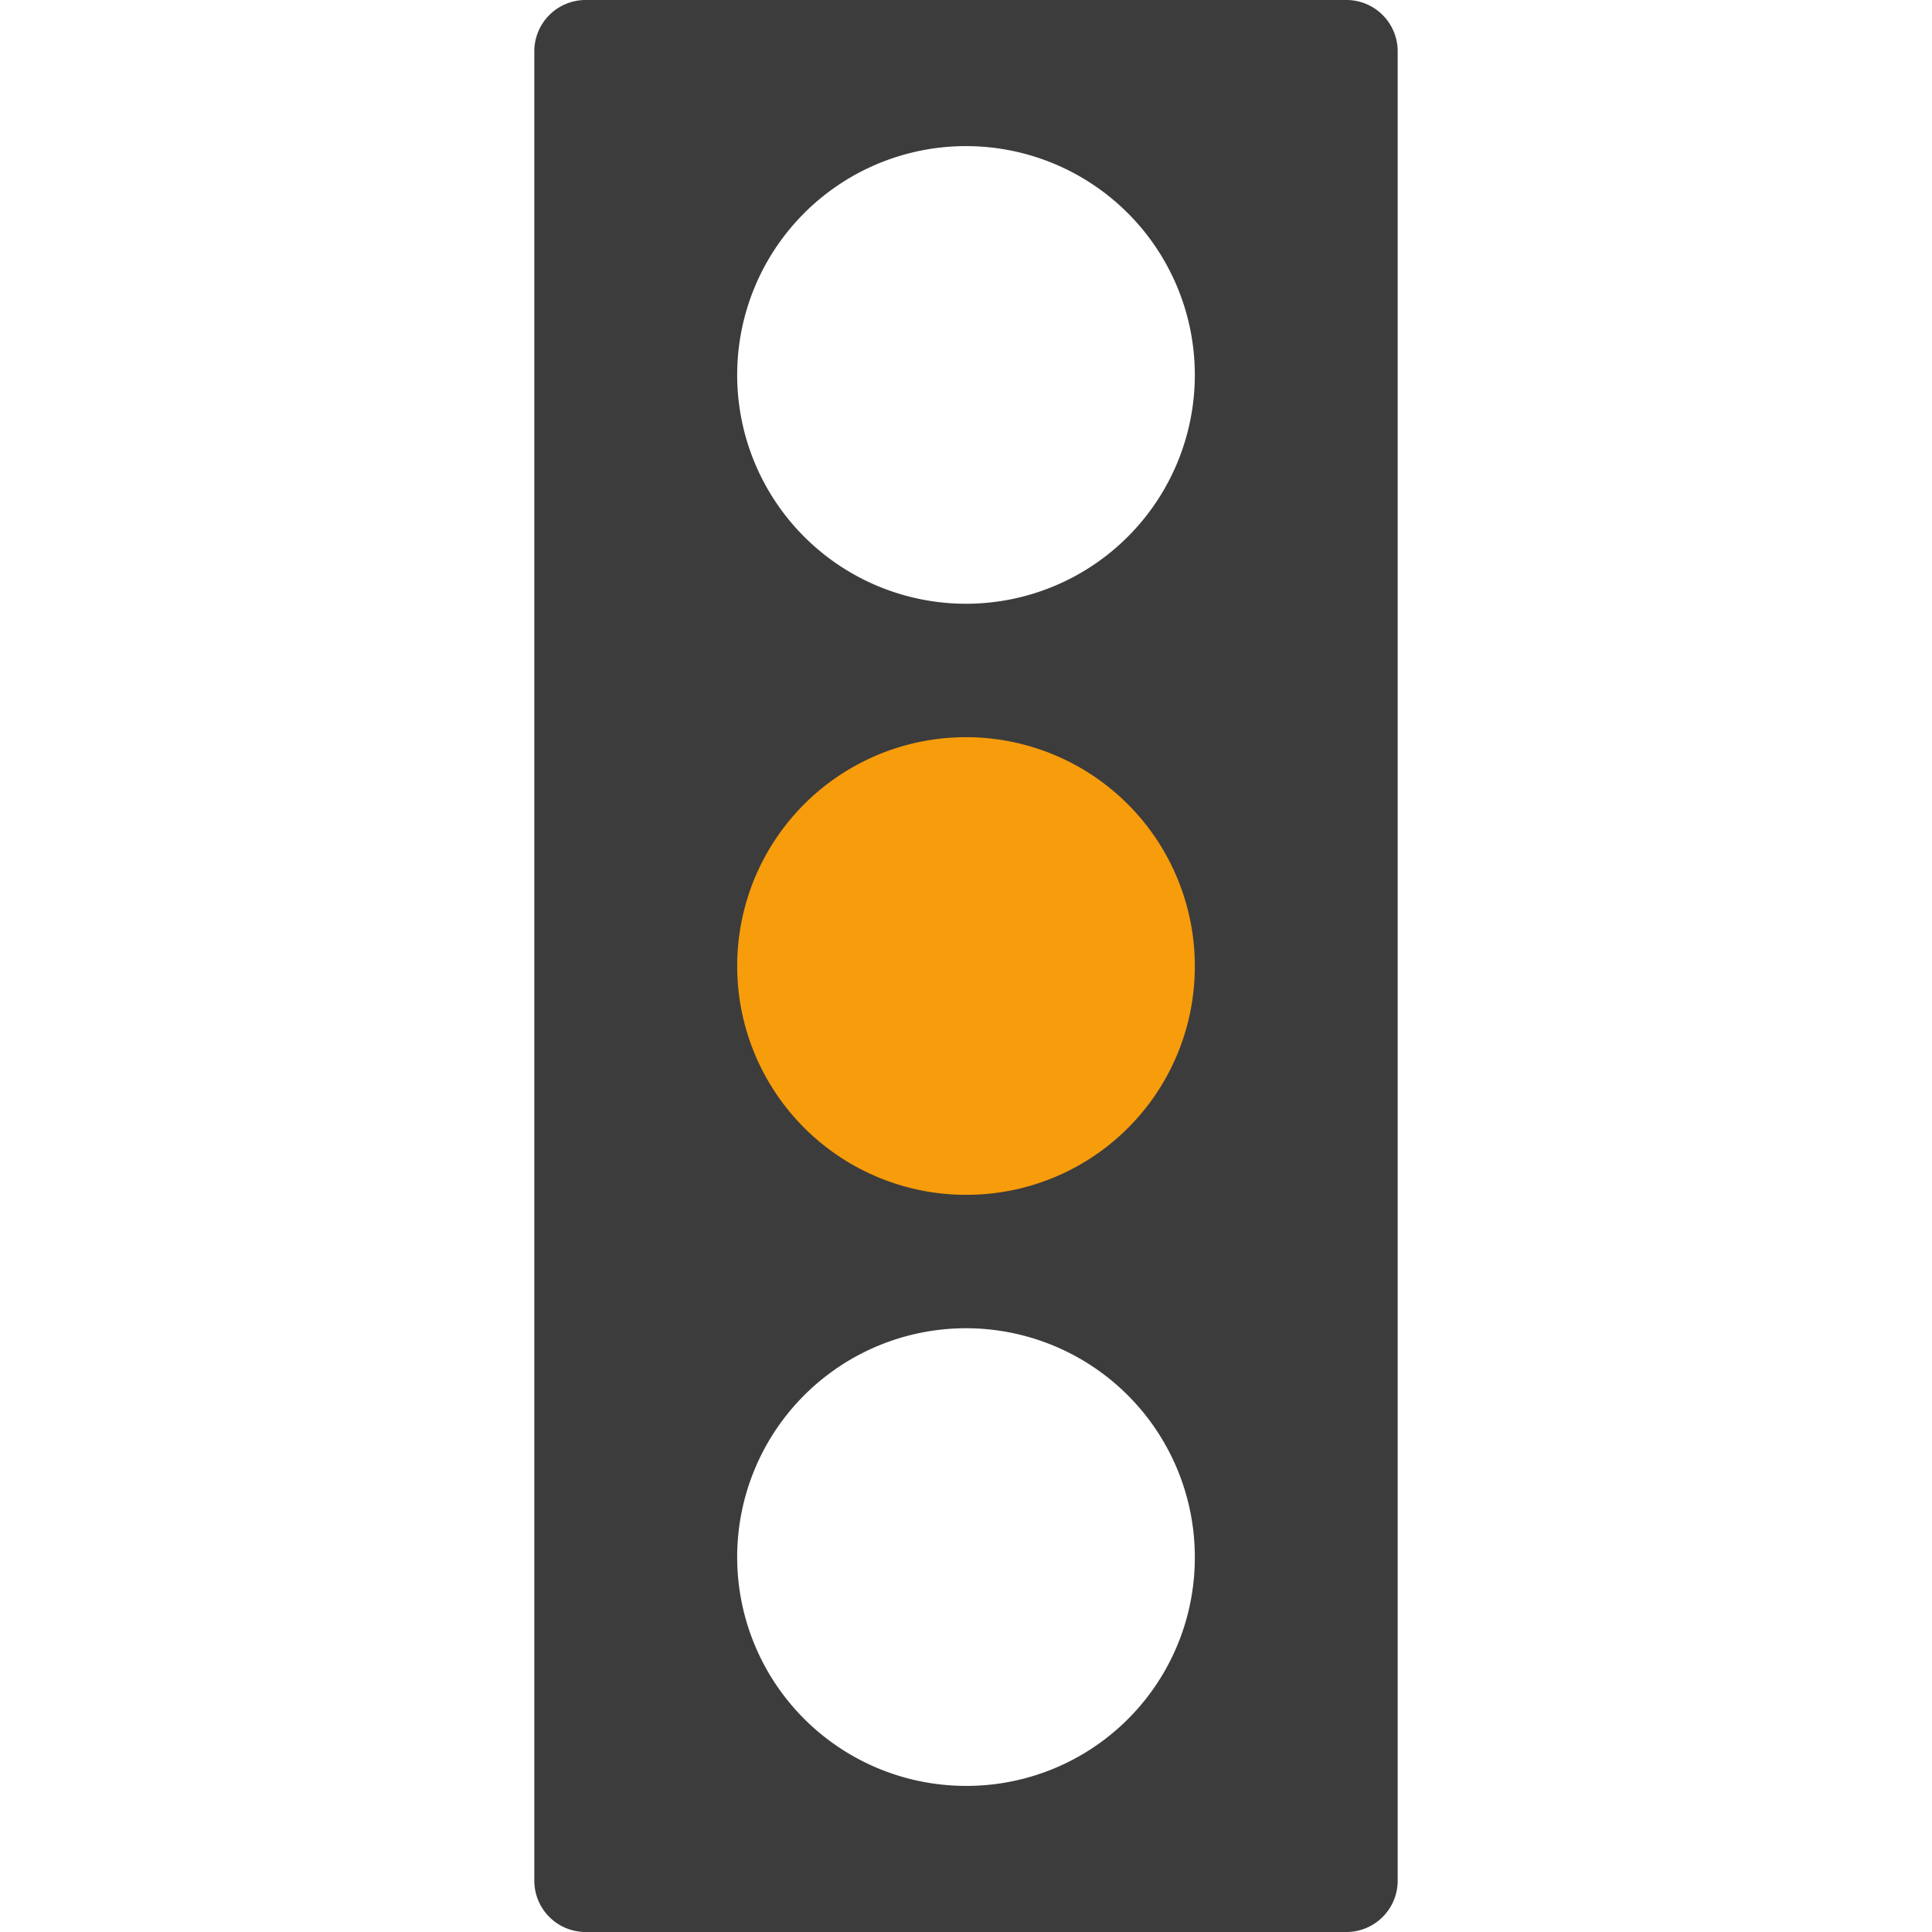 <svg xmlns="http://www.w3.org/2000/svg" viewBox="0 0 32 32"><rect x="11.81" y="10.76" width="9.43" height="10.82" style="fill:#f79c0b"/><path d="M9.69,0a.85.85,0,0,0-.84.84V31.16a.85.85,0,0,0,.84.84H22.31a.85.85,0,0,0,.84-.84V.84A.85.85,0,0,0,22.31,0ZM16,29.58a3.79,3.79,0,1,1,3.79-3.79A3.78,3.78,0,0,1,16,29.58Zm0-9.79A3.79,3.79,0,1,1,19.79,16,3.78,3.78,0,0,1,16,19.79ZM16,10a3.79,3.79,0,1,1,3.79-3.79A3.79,3.79,0,0,1,16,10Z" style="fill:#3c3c3c"/></svg>
